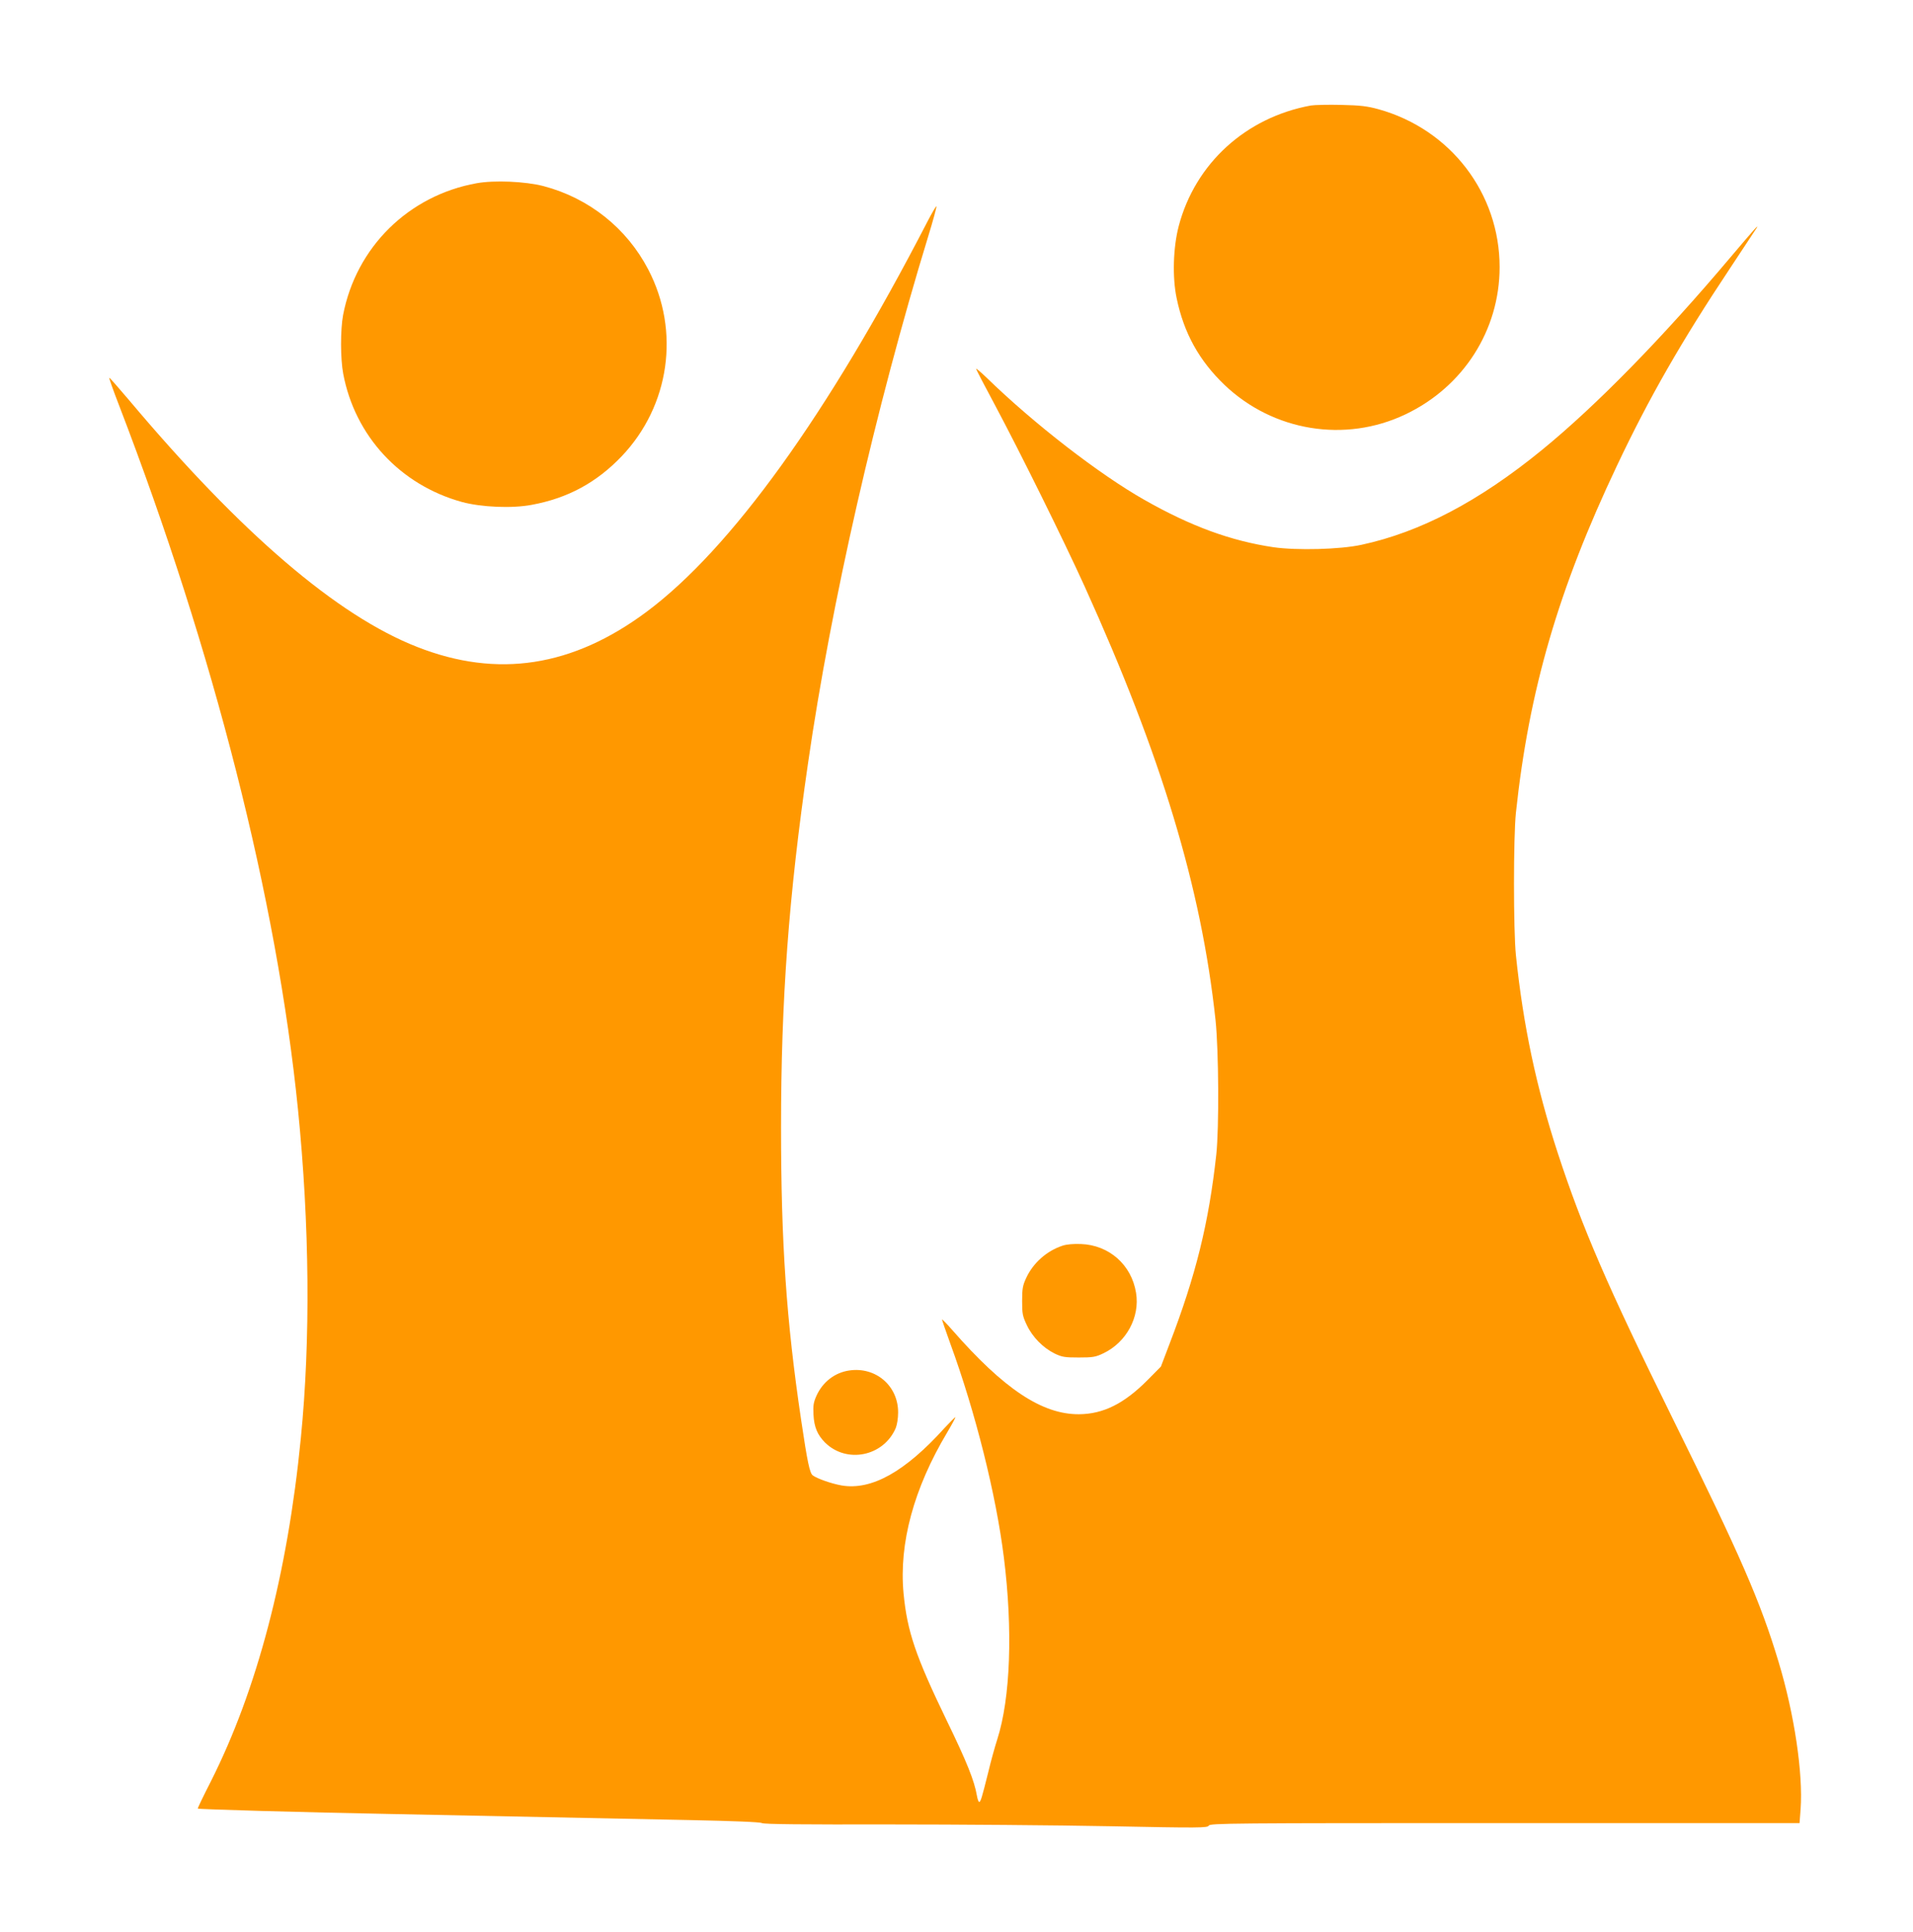 <?xml version="1.0" standalone="no"?>
<!DOCTYPE svg PUBLIC "-//W3C//DTD SVG 20010904//EN"
 "http://www.w3.org/TR/2001/REC-SVG-20010904/DTD/svg10.dtd">
<svg version="1.0" xmlns="http://www.w3.org/2000/svg"
 width="1268pt" height="1280pt" viewBox="0 0 1268 1280"
 preserveAspectRatio="xMidYMid meet">
<g transform="translate(0,1280) scale(0.1,-0.1)"
fill="#ff9800" stroke="none">
<path d="M8689 12101 c-432 -79 -767 -385 -876 -799 -37 -141 -43 -339 -14
-477 48 -232 149 -414 318 -576 323 -307 798 -385 1198 -195 384 182 625 558
625 976 0 489 -325 913 -802 1046 -77 21 -119 26 -248 29 -85 2 -176 0 -201
-4z"/>
<path d="M3160 11586 c-452 -81 -800 -424 -886 -874 -18 -97 -18 -289 1 -389
78 -413 378 -736 786 -849 128 -35 334 -44 464 -19 239 44 430 148 596 322
318 334 389 829 176 1237 -143 275 -394 474 -695 553 -120 31 -325 40 -442 19z"/>
<path d="M6146 11329 c-660 -1277 -1300 -2165 -1859 -2582 -491 -366 -989
-443 -1521 -234 -530 207 -1166 751 -1910 1635 -71 84 -130 151 -132 149 -2
-2 27 -85 66 -185 627 -1630 1045 -3272 1185 -4662 77 -766 84 -1527 19 -2180
-88 -898 -291 -1669 -596 -2273 -50 -98 -89 -179 -87 -181 6 -5 701 -25 1289
-36 547 -11 1237 -25 1968 -40 290 -6 470 -13 482 -20 14 -8 275 -10 843 -9
452 0 1112 -5 1466 -12 599 -12 644 -11 653 4 8 16 146 17 1962 17 l1954 0 7
92 c17 237 -41 629 -146 976 -120 399 -252 702 -704 1617 -431 874 -596 1256
-759 1753 -143 439 -229 843 -278 1312 -17 166 -17 784 0 945 87 813 282 1482
670 2300 212 448 428 825 751 1310 91 138 170 257 175 265 17 29 -19 -12 -174
-195 -454 -538 -889 -982 -1250 -1277 -418 -341 -806 -544 -1196 -628 -143
-31 -428 -38 -583 -16 -282 42 -546 138 -856 314 -298 169 -732 504 -1047 811
-38 36 -68 62 -68 57 0 -4 57 -114 127 -244 169 -317 452 -889 592 -1197 510
-1125 774 -1999 868 -2875 21 -201 24 -713 5 -890 -50 -454 -135 -799 -310
-1255 l-57 -150 -85 -86 c-157 -159 -296 -229 -459 -230 -244 -1 -497 167
-840 559 -35 40 -65 71 -67 69 -1 -1 24 -75 56 -163 165 -451 302 -996 354
-1414 60 -479 44 -932 -44 -1206 -16 -50 -43 -147 -59 -215 -44 -176 -51 -199
-61 -199 -4 0 -11 19 -15 43 -17 98 -65 219 -200 497 -206 426 -262 590 -286
843 -31 330 68 695 289 1065 33 56 58 102 54 101 -4 -1 -36 -33 -72 -72 -262
-290 -483 -413 -681 -380 -68 12 -162 45 -192 67 -20 16 -35 85 -77 368 -98
659 -133 1174 -133 1938 0 843 50 1527 179 2414 153 1059 448 2351 795 3485
33 107 58 199 56 204 -1 5 -29 -42 -61 -104z"/>
<path d="M7043 4546 c-104 -34 -195 -114 -241 -214 -23 -49 -27 -71 -27 -152
0 -86 3 -101 31 -160 37 -79 107 -150 183 -188 50 -24 67 -27 161 -27 93 0
112 3 162 27 153 72 245 240 218 402 -30 185 -178 316 -365 323 -49 2 -96 -2
-122 -11z"/>
<path d="M5629 3719 c-95 -14 -175 -75 -217 -167 -20 -45 -23 -65 -20 -125 4
-83 26 -134 76 -185 143 -142 388 -93 469 95 9 22 16 65 16 103 1 177 -148
305 -324 279z"/>
</g>
</svg>
